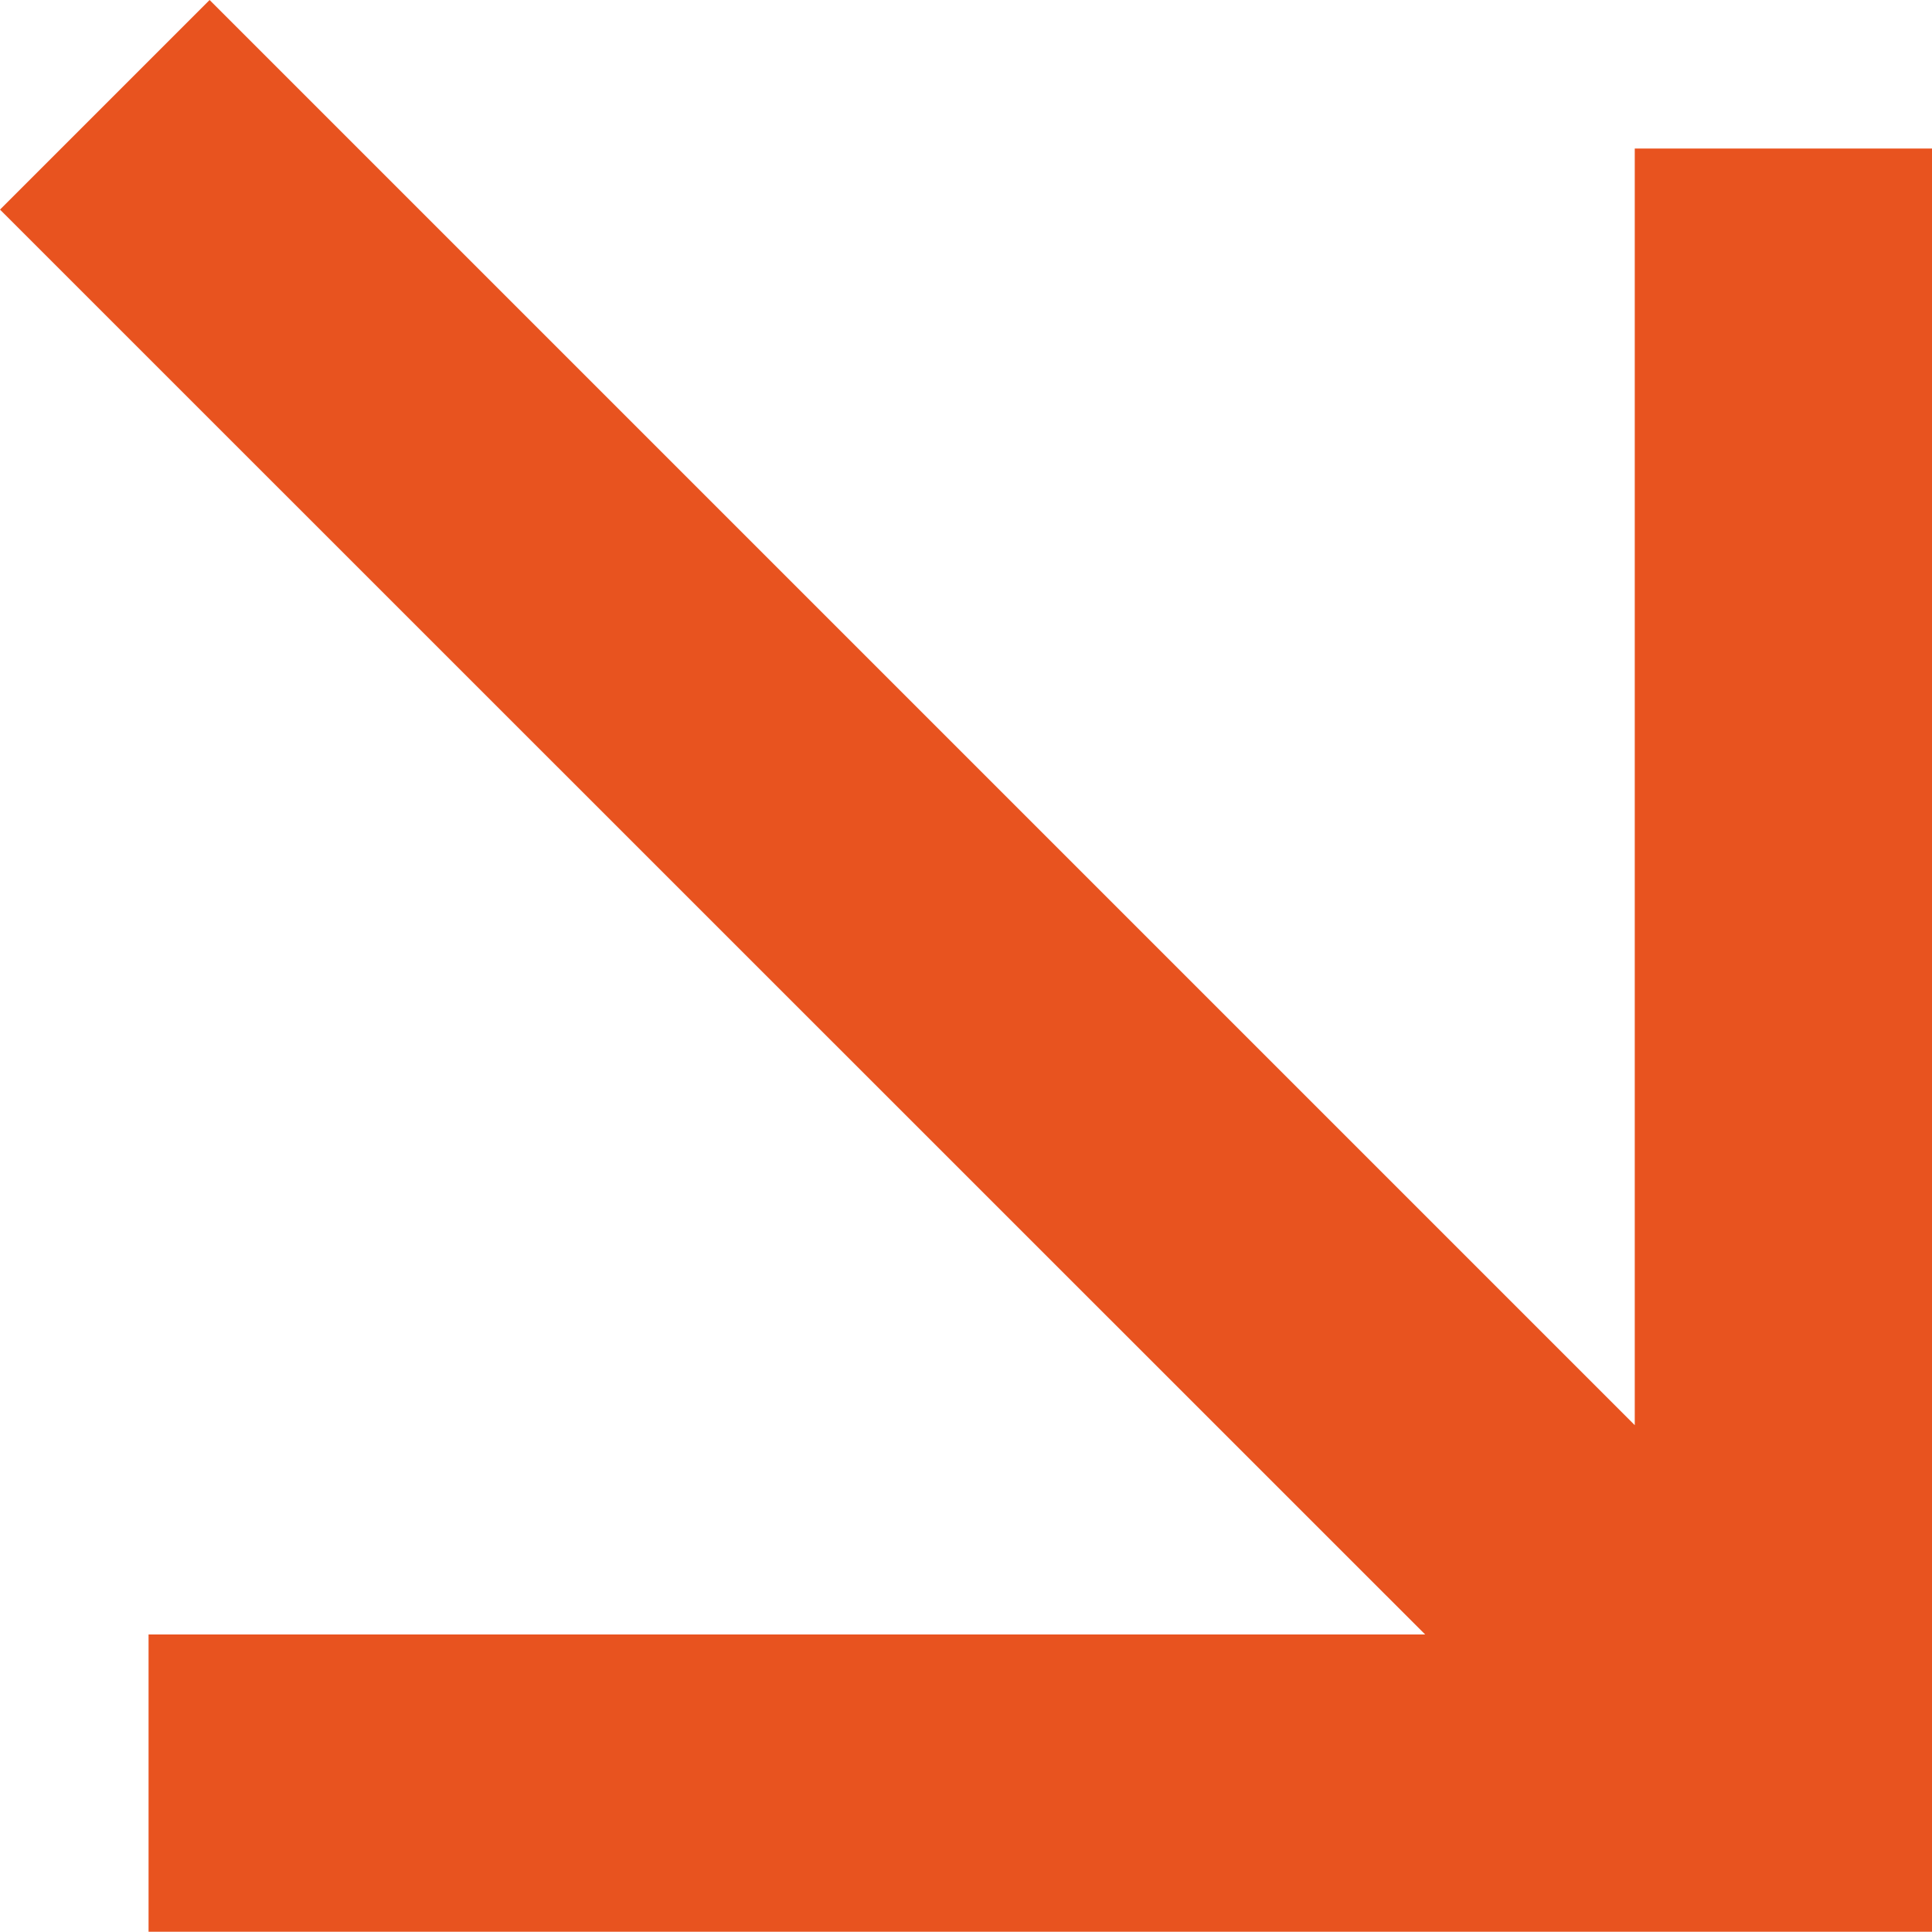 <svg xmlns="http://www.w3.org/2000/svg" width="14.657" height="14.657" viewBox="0 0 14.657 14.657"><path d="M8.627,9v2.255h9.685L7.5,22.067l1.59,1.59L19.9,12.845V22.53h2.255V9Z" transform="translate(23.657 -7.5) rotate(90)" fill="#e8531f"/></svg>